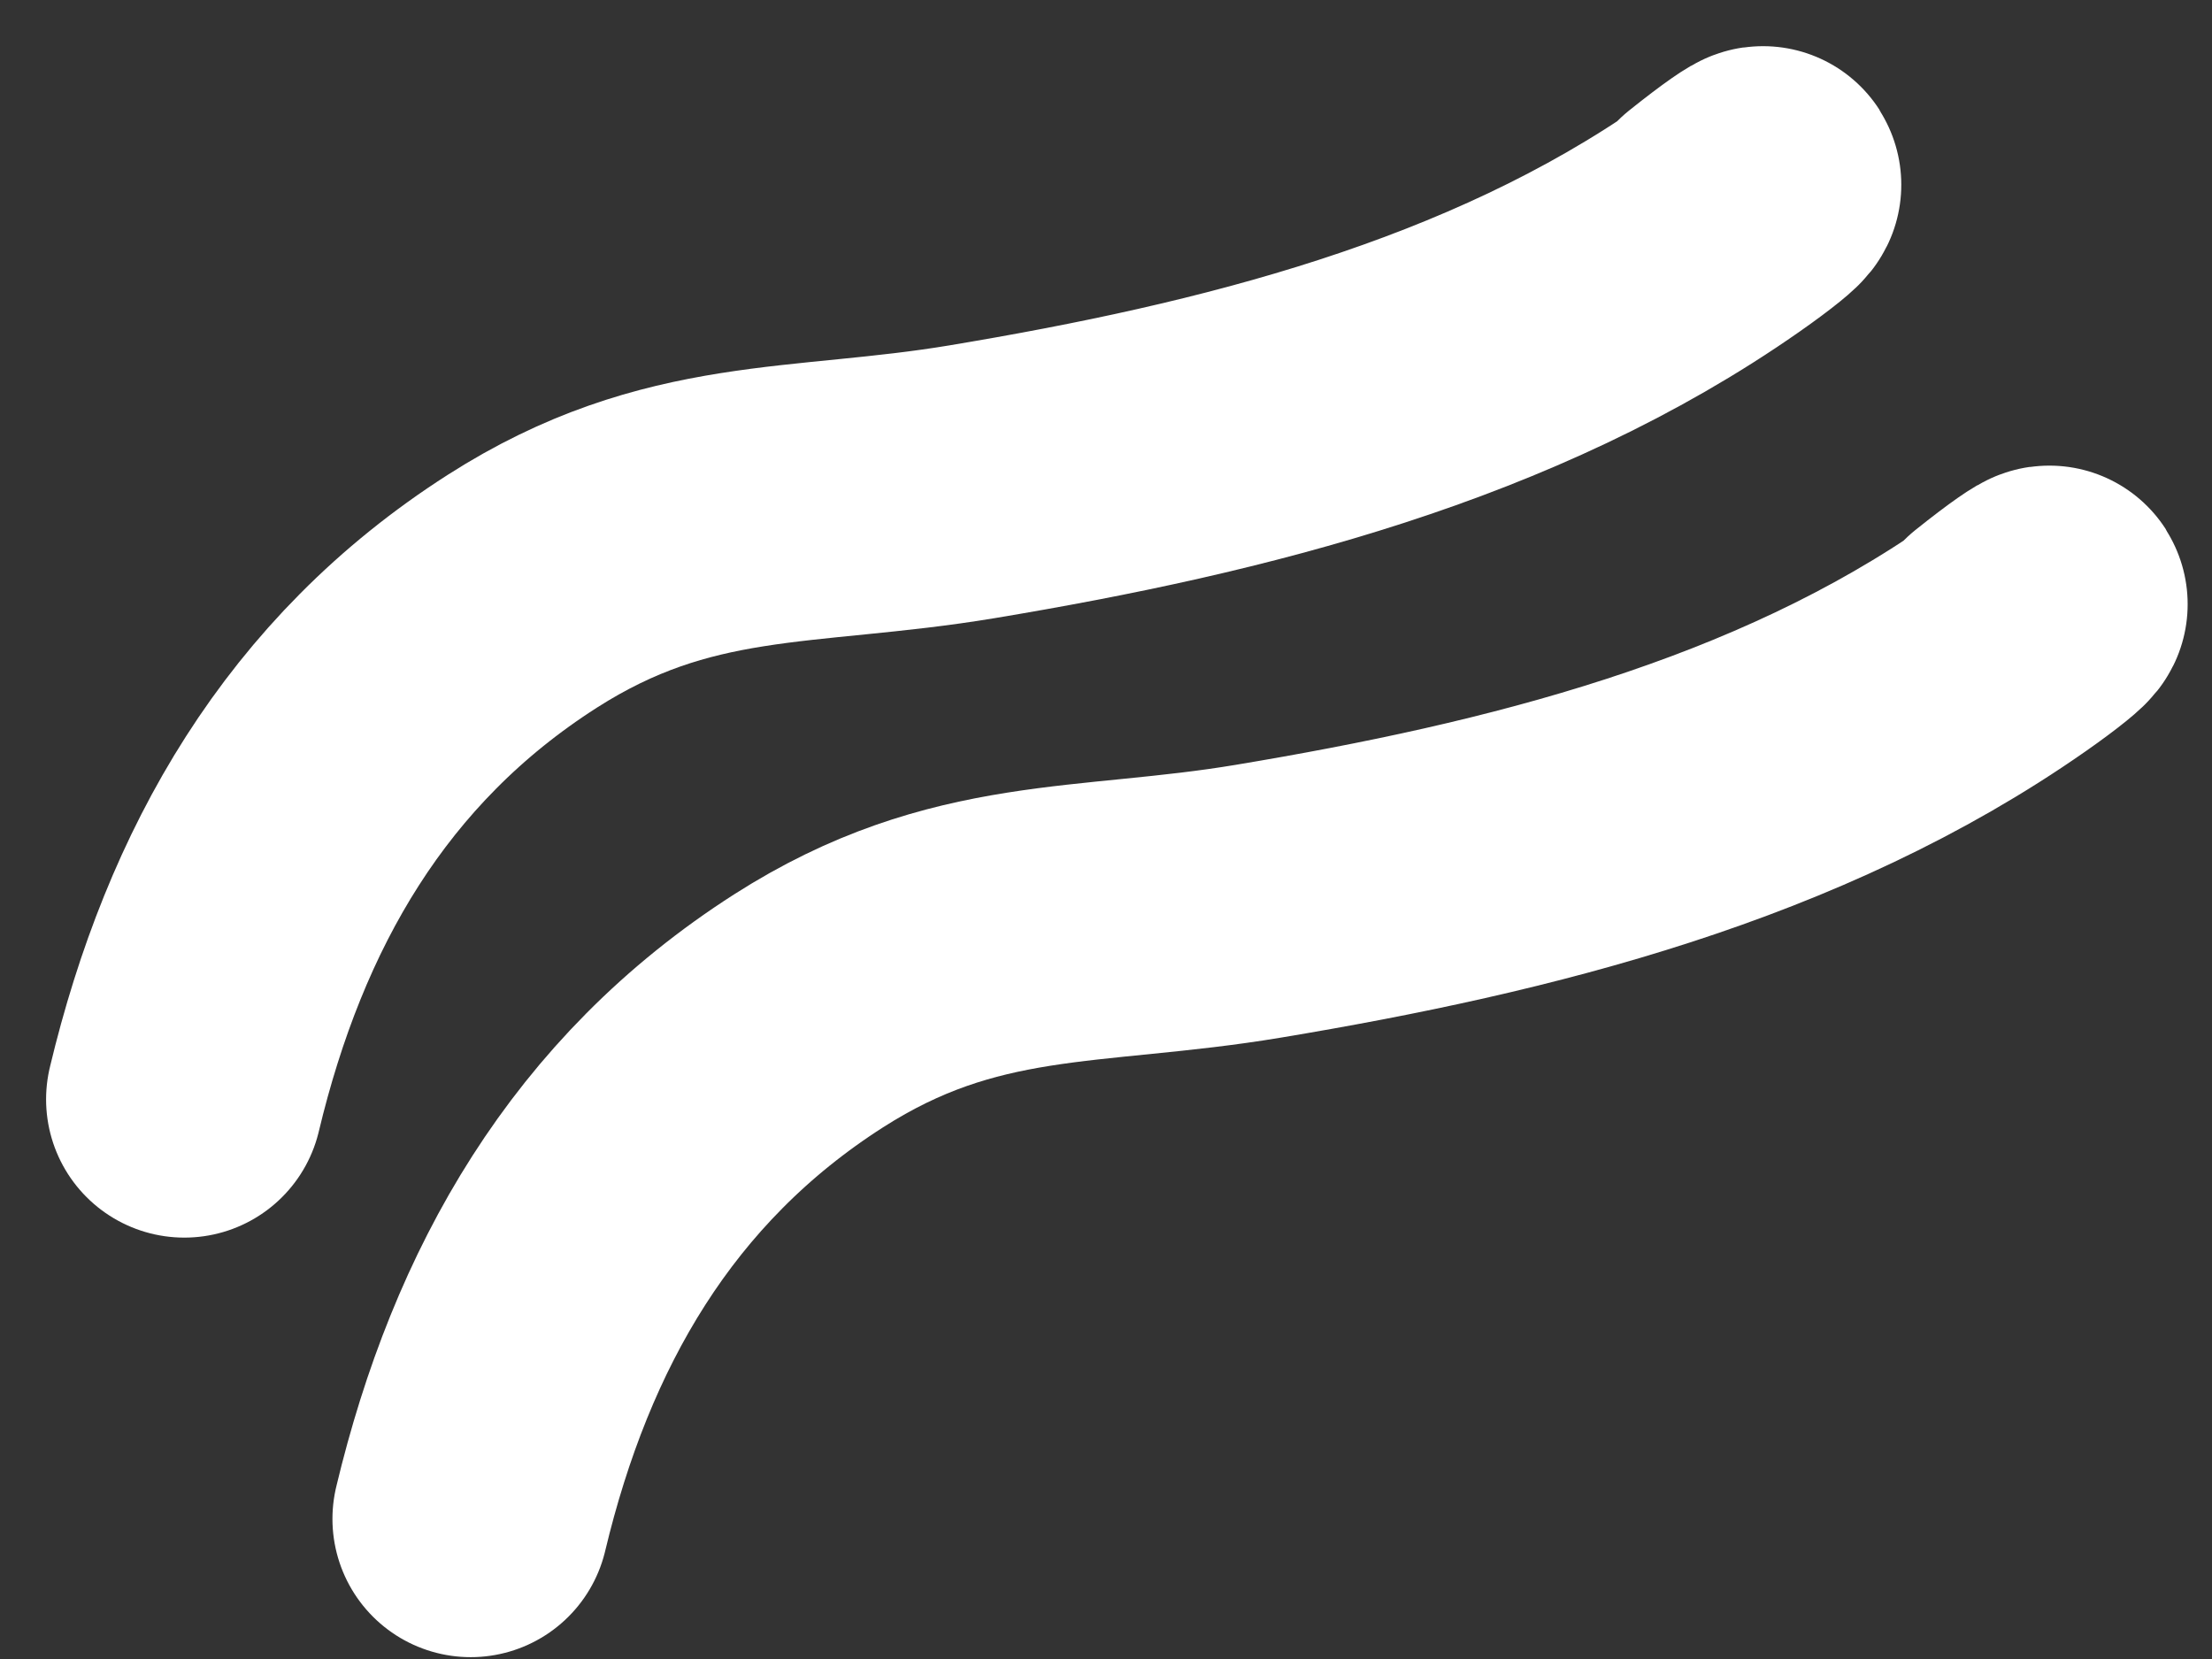 <svg fill="none" height="18" viewBox="0 0 24 18" width="24" xmlns="http://www.w3.org/2000/svg"><rect x="0" y="0" width="24" height="18" fill="#333333" stroke="none"/><g stroke="#FFFFFF" stroke-linecap="round" stroke-width="3"><path d="m5.107 16.48c.547-2.287 1.648-4.222 3.667-5.513 1.691-1.081 3.041-.882 4.88-1.189 2.833-.472 5.745-1.197 8.117-2.857.633-.443.625-.541-.051 0"/><path d="m2 11.928c.547-2.287 1.648-4.222 3.667-5.513 1.691-1.081 3.041-.882 4.88-1.188 2.833-.472 5.745-1.197 8.117-2.857.633-.443.625-.541-.051 0"/></g></svg>
